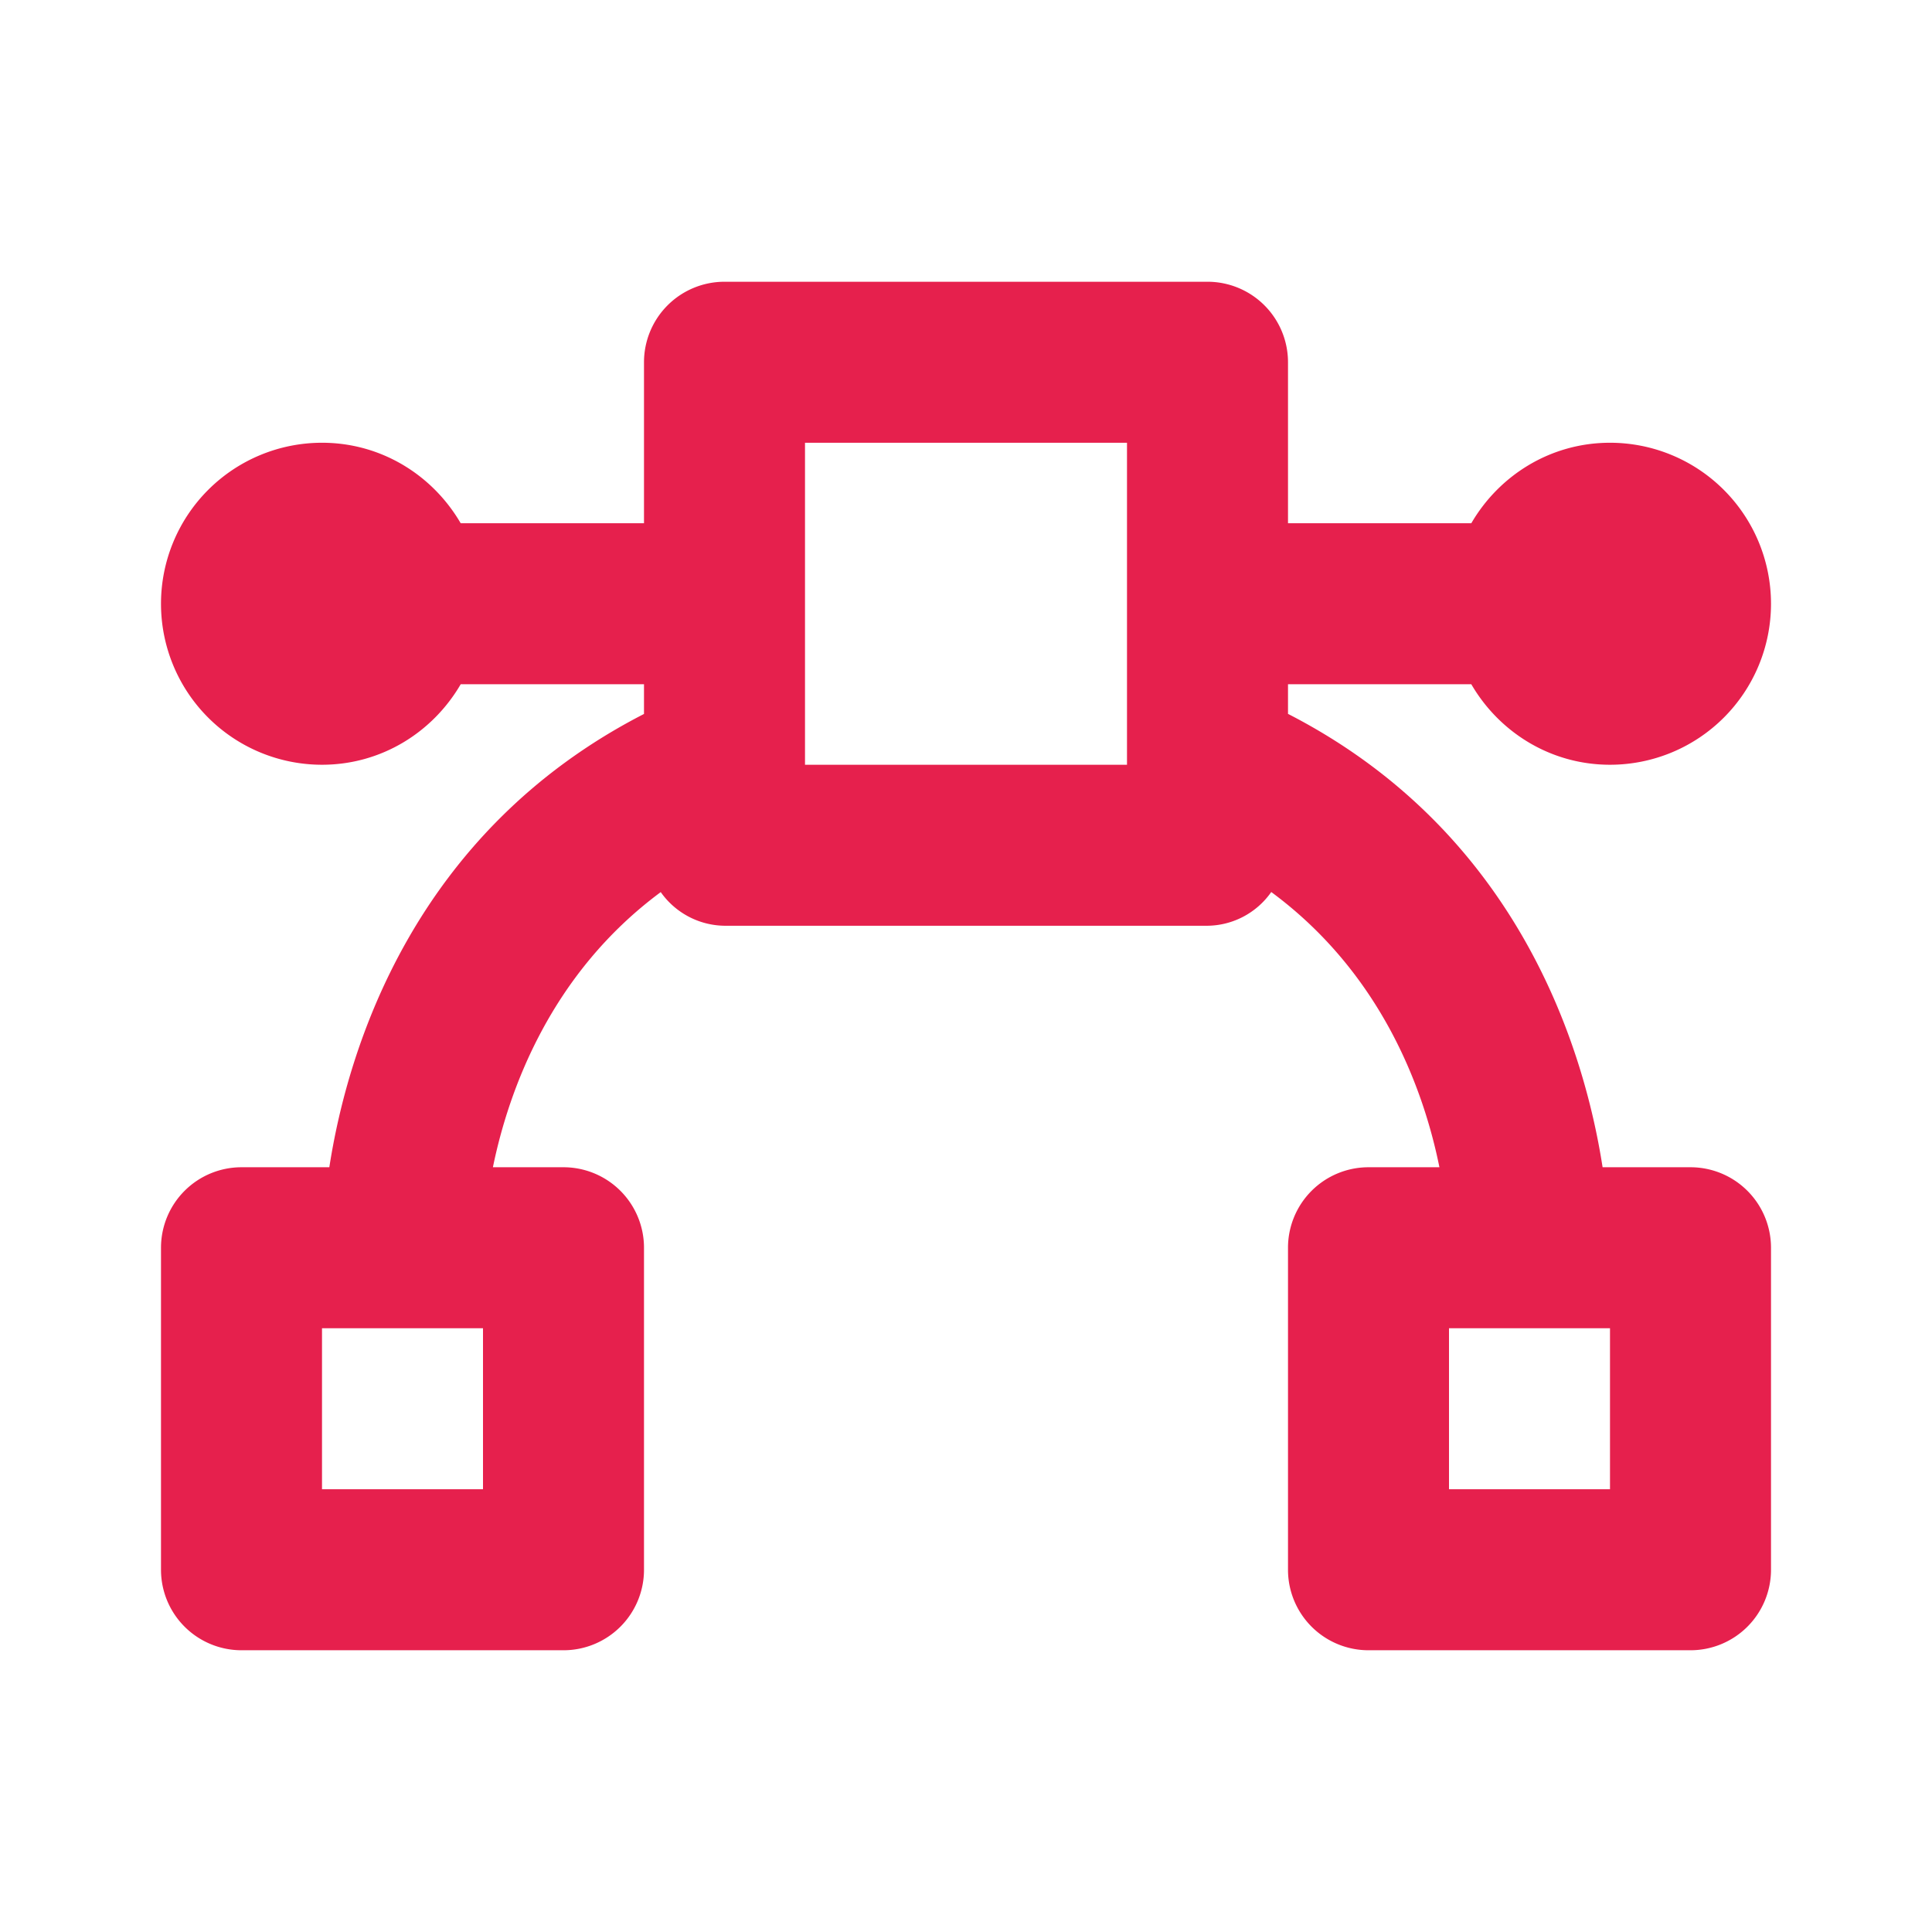 <svg width="48" height="48" fill="none" xmlns="http://www.w3.org/2000/svg"><path d="M36.554 17c.694 1.192 1.97 2 3.446 2a4 4 0 100-8c-1.476 0-2.752.808-3.446 2H32V9a2 2 0 00-2-2H18a2 2 0 00-2 2v4h-4.554c-.694-1.192-1.97-2-3.446-2a4 4 0 100 8c1.476 0 2.752-.808 3.446-2H16v.738C10.266 20.68 8.636 26.068 8.182 29H6a2 2 0 00-2 2v8a2 2 0 002 2h8a2 2 0 002-2v-8a2 2 0 00-2-2h-1.754c.394-1.918 1.436-4.812 4.17-6.836A1.968 1.968 0 0018 23h12a1.96 1.96 0 001.584-.838c2.746 2.026 3.79 4.916 4.178 6.838H34a2 2 0 00-2 2v8a2 2 0 002 2h8a2 2 0 002-2v-8a2 2 0 00-2-2h-2.184c-.454-2.932-2.084-8.322-7.816-11.264V17h4.554zM12 37H8v-4h4v4zm28 0h-4v-4h4v4zM28 19h-8v-8h8v8z" fill="#E6204D"/></svg>